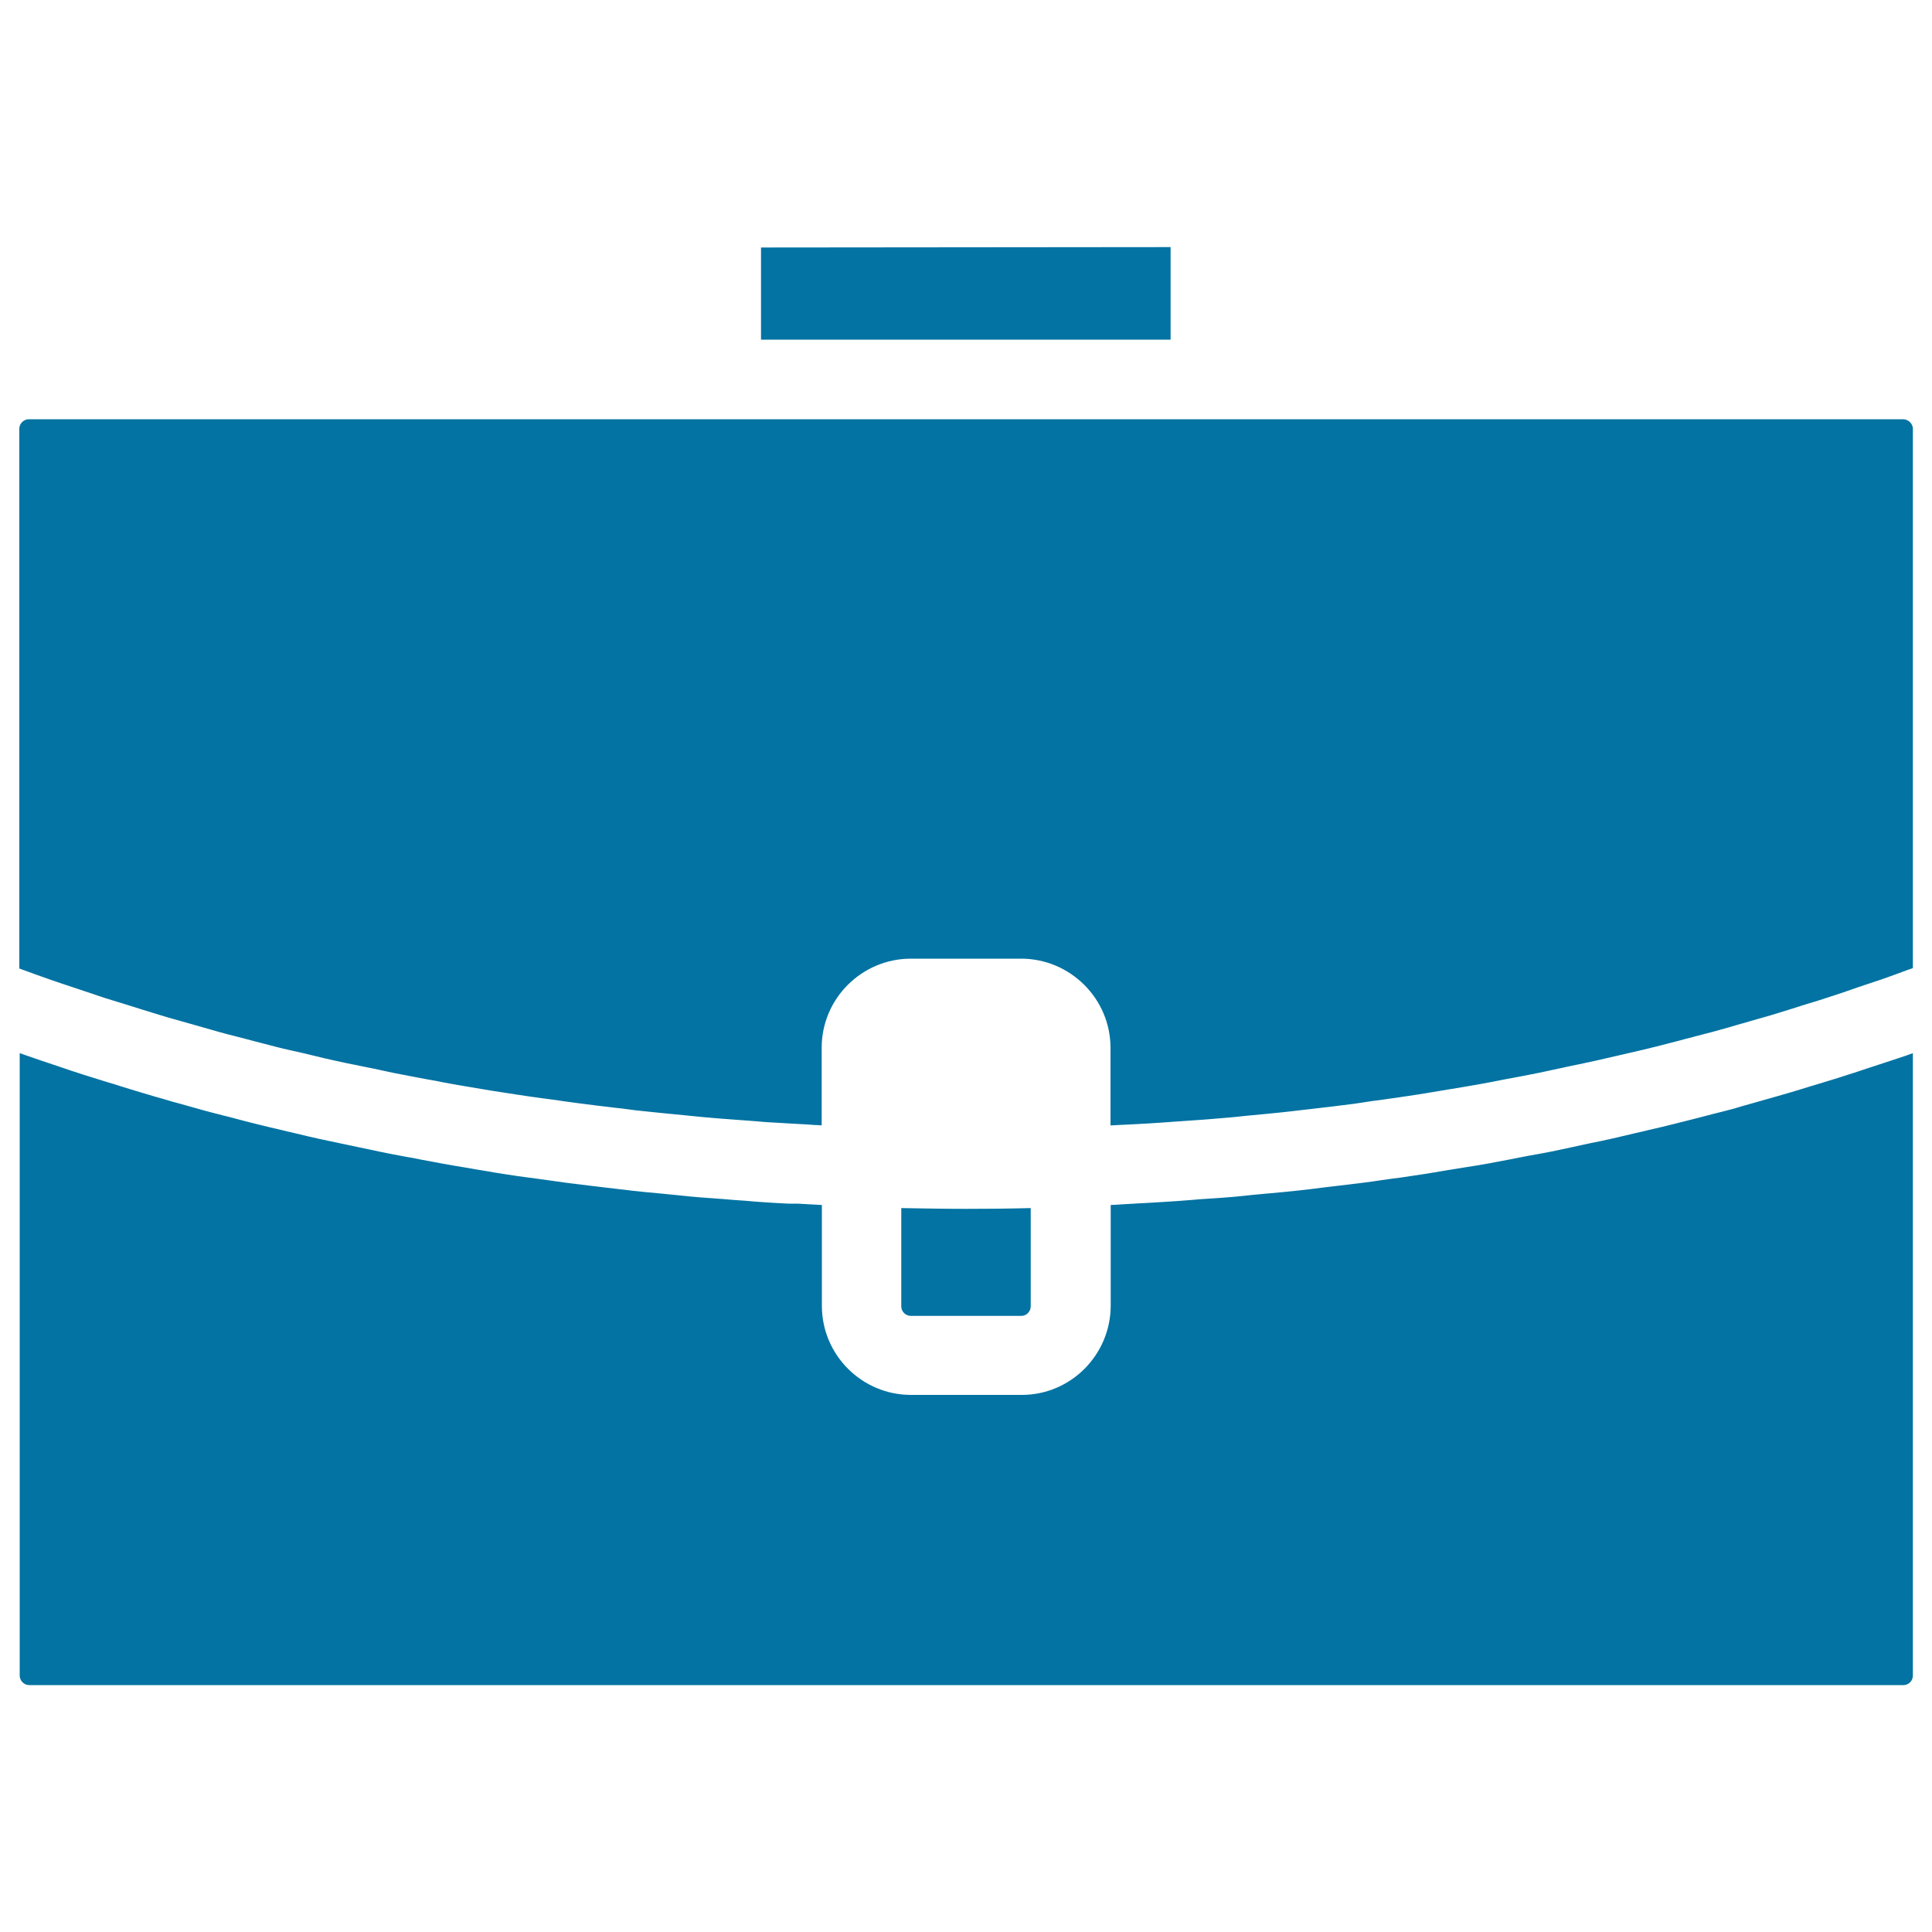 <svg xmlns="http://www.w3.org/2000/svg" viewBox="0 0 1000 1000" style="fill:#0273a2">
<title>Portfolio Filled Bag SVG icon</title>
<g><path d="M605.9,175.8l0-47.9l-212,0.2l0,47.7H605.9z M972.9,550.9l-2.7,0.9l-3.7,1.2c-3.1,1-6.1,2.1-9.2,3c-5.3,1.8-10.8,3.4-16.3,5.1l-4,1.2l-9.5,2.9c-5.5,1.6-11,3.2-16.4,4.7l-5.3,1.5c-2.8,0.8-5.8,1.6-8.6,2.5c-3.7,1-7.4,1.9-11,2.8l-5.3,1.4l-3.9,1c-3.5,0.9-7.1,1.8-10.7,2.7c-4.3,1.1-8.6,2.1-13,3.1l-3.3,0.8l-3.5,0.8c-3.8,0.9-7.6,1.8-11.5,2.7c-3.9,0.9-7.8,1.7-11.8,2.5l-4.6,1l-5.5,1.2c-3.3,0.7-6.6,1.4-9.9,2.1c-4,0.8-7.9,1.5-11.9,2.2l-4.7,0.9l-4.5,0.9c-3.7,0.7-7.4,1.4-11.1,2.1c-4.3,0.8-8.7,1.5-13.2,2.2l-3.7,0.6l-5,0.8c-3.6,0.6-7.1,1.2-10.7,1.8c-4.7,0.7-9.3,1.4-14,2.1l-3.3,0.4l-5.7,0.8c-3.3,0.5-6.7,1-10,1.4c-4.1,0.5-8.3,1-12.4,1.5l-5.1,0.6l-4.1,0.5c-3.9,0.5-7.8,1-11.7,1.4c-4.8,0.5-9.5,1-14.2,1.4l-3.4,0.3l-5.3,0.5c-3.6,0.4-7.3,0.7-10.9,1.1c-3.6,0.3-7.2,0.6-10.8,0.8l-6.1,0.4l-4.7,0.4c-4.2,0.3-8.4,0.7-12.5,0.9c-3.2,0.2-6.5,0.4-9.8,0.6l-5.7,0.3l-6.8,0.4c-2.3,0.2-4.7,0.3-7,0.4v52.2c-0.1,25.4-20.7,46.1-46,46.1h-57.4c-25.4,0-46.1-20.7-46.1-46.1v-52.2c-2.4-0.1-4.9-0.3-7.3-0.4l-5.2-0.3L408,623c-4.1-0.2-8.1-0.4-12.1-0.7c-3.4-0.2-6.8-0.5-10.2-0.8l-5.8-0.4l-6-0.5c-4.1-0.3-8.2-0.6-12.2-0.9c-3.8-0.3-7.6-0.7-11.3-1.1l-4-0.4l-5.1-0.5c-4.4-0.4-8.9-0.8-13.3-1.3c-3.4-0.4-6.7-0.8-10.1-1.2l-5.1-0.6l-5.9-0.7c-4.1-0.5-8.3-1-12.3-1.5c-3.5-0.5-7.2-1-10.8-1.5l-4.3-0.6l-6-0.8c-4-0.5-7.9-1.1-11.8-1.7c-3.5-0.5-6.9-1.1-10.3-1.7l-4.9-0.8l-3.9-0.7c-4.5-0.7-9.1-1.5-13.5-2.3c-4-0.7-7.8-1.5-11.8-2.2l-3.4-0.7l-4-0.7c-4.3-0.8-8.7-1.6-12.9-2.5c-3.9-0.8-7.6-1.6-11.4-2.4l-3.7-0.8l-5.3-1.1c-3.8-0.8-7.6-1.6-11.3-2.4c-4-0.9-8-1.8-12-2.8l-3-0.7l-4.2-1c-4-0.9-8-1.9-12.1-2.9c-3-0.7-5.9-1.5-8.7-2.2l-6-1.6l-3.6-0.9c-4.2-1.1-8.4-2.1-12.5-3.3c-3-0.8-5.9-1.7-8.9-2.5l-5.5-1.5l-3.3-1c-4.2-1.2-8.5-2.4-12.7-3.7c-3.9-1.1-7.8-2.4-11.7-3.6l-2.2-0.7l-3.4-1c-4.2-1.3-8.4-2.6-12.5-3.9c-4.5-1.4-9-3-13.5-4.5c-5.3-1.8-10.6-3.5-15.9-5.4c-1.2-0.4-2.3-0.8-3.4-1.2v322.2c0,2.6,2.2,4.9,4.9,4.9h970.2c2.6,0,4.8-2.2,4.8-4.9V545.1l-3.3,1.2C982.1,547.9,977.5,549.4,972.9,550.9z M985.1,217H14.9c-2.6,0-4.9,2.2-4.9,4.9v279.4c5.5,2,10.9,4,16.4,5.9c1.8,0.6,3.5,1.2,5.3,1.8l3.6,1.2l5.1,1.7c4.7,1.6,9.5,3.2,14.3,4.8l6.2,1.9l3.6,1.1c6.4,2,12.7,4,19,5.9c2.1,0.7,4.4,1.3,6.5,1.9l4.6,1.3l3.9,1.1c4.8,1.4,9.6,2.7,14.4,4.1c2.7,0.8,5.5,1.5,8.3,2.2l4.3,1.1l4.1,1.1c4.4,1.1,8.7,2.3,13.1,3.4c2.6,0.7,5.3,1.3,8,1.9l6.2,1.4l5.4,1.3c3.6,0.9,7.1,1.7,10.7,2.5c3.6,0.8,7.3,1.6,10.9,2.3l4.9,1l5,1c3.4,0.7,6.7,1.5,10.2,2.2c4.1,0.8,8.3,1.6,12.5,2.4l4.8,0.9l4,0.7c3.3,0.7,6.6,1.3,10,1.9c4.5,0.8,9,1.5,13.5,2.3l5.4,0.9l5.2,0.8l7.7,1.2c5.1,0.8,10.2,1.5,15.4,2.2l5.3,0.7l4,0.6c2.4,0.3,4.9,0.7,7.4,1c6.5,0.9,12.9,1.6,19.4,2.4l2.8,0.3l4.6,0.6c2,0.3,3.9,0.5,5.9,0.7c7.3,0.8,14.6,1.5,21.9,2.2l4.9,0.5l6.2,0.6c5.4,0.5,10.9,0.9,16.3,1.3l5.4,0.4l5.3,0.4c2.1,0.2,4.2,0.4,6.3,0.5c4.6,0.3,9.2,0.5,13.8,0.8l5.5,0.3l4.2,0.3c1.2,0,2.3,0.1,3.6,0.2l0-40.2c0-25.4,20.7-46,46-46.1h57.4c25.3,0.1,46,20.7,46.1,46v40.3c0.1,0,0.2,0,0.3,0l5.8-0.3l6.3-0.3c5-0.3,9.9-0.5,14.8-0.9c1.9-0.1,3.7-0.3,5.5-0.4l4.3-0.3c7.9-0.5,15.8-1.1,23.6-1.8l4.3-0.4l4.7-0.5c8.2-0.8,16.2-1.5,24-2.4l5-0.6l3.6-0.4c8.1-0.9,16.1-1.9,24-2.9l4.6-0.7l4.6-0.7l3.2-0.4c6.7-0.9,13.3-1.9,19.9-2.9c1.9-0.3,3.8-0.6,5.6-0.9l4.8-0.8l5.4-0.9c5.3-0.9,10.6-1.7,16-2.7c2.6-0.5,5.1-0.9,7.6-1.4l4-0.8l3.1-0.6c5.6-1,11.2-2.1,16.7-3.2c2.4-0.5,4.7-1,7-1.5l5.6-1.2l3.2-0.7c5-1,10-2.1,15-3.2c3.5-0.8,7-1.6,10.4-2.4l3-0.7l3.1-0.7c4.6-1.1,9.2-2.1,13.8-3.3c3.5-0.9,7-1.8,10.5-2.7l4.1-1.1l5-1.3c3.5-0.9,6.9-1.8,10.3-2.7c4.5-1.2,8.9-2.5,13.3-3.8l1.9-0.5l3.7-1.1c3.5-1,7-2,10.5-3c3.6-1.1,7.2-2.2,10.7-3.3l5-1.6l3.9-1.2c3.1-0.9,6.2-1.9,9.2-2.9c4.2-1.3,8.2-2.7,12.3-4.1l3.7-1.3l4.2-1.4c2.7-0.9,5.4-1.8,8.1-2.7c4.4-1.5,8.8-3.2,13.2-4.8l2.9-1l0-279.4C990,219.3,987.7,217,985.1,217z M528.7,681.1c2.6,0,4.8-2.3,4.8-4.9v-50.9c-11.8,0.3-22.8,0.4-33.5,0.4c-10.5,0-21.4-0.2-33.5-0.4v50.9c0,2.6,2.2,4.9,4.9,4.9L528.7,681.1L528.7,681.1z"/></g>
</svg>